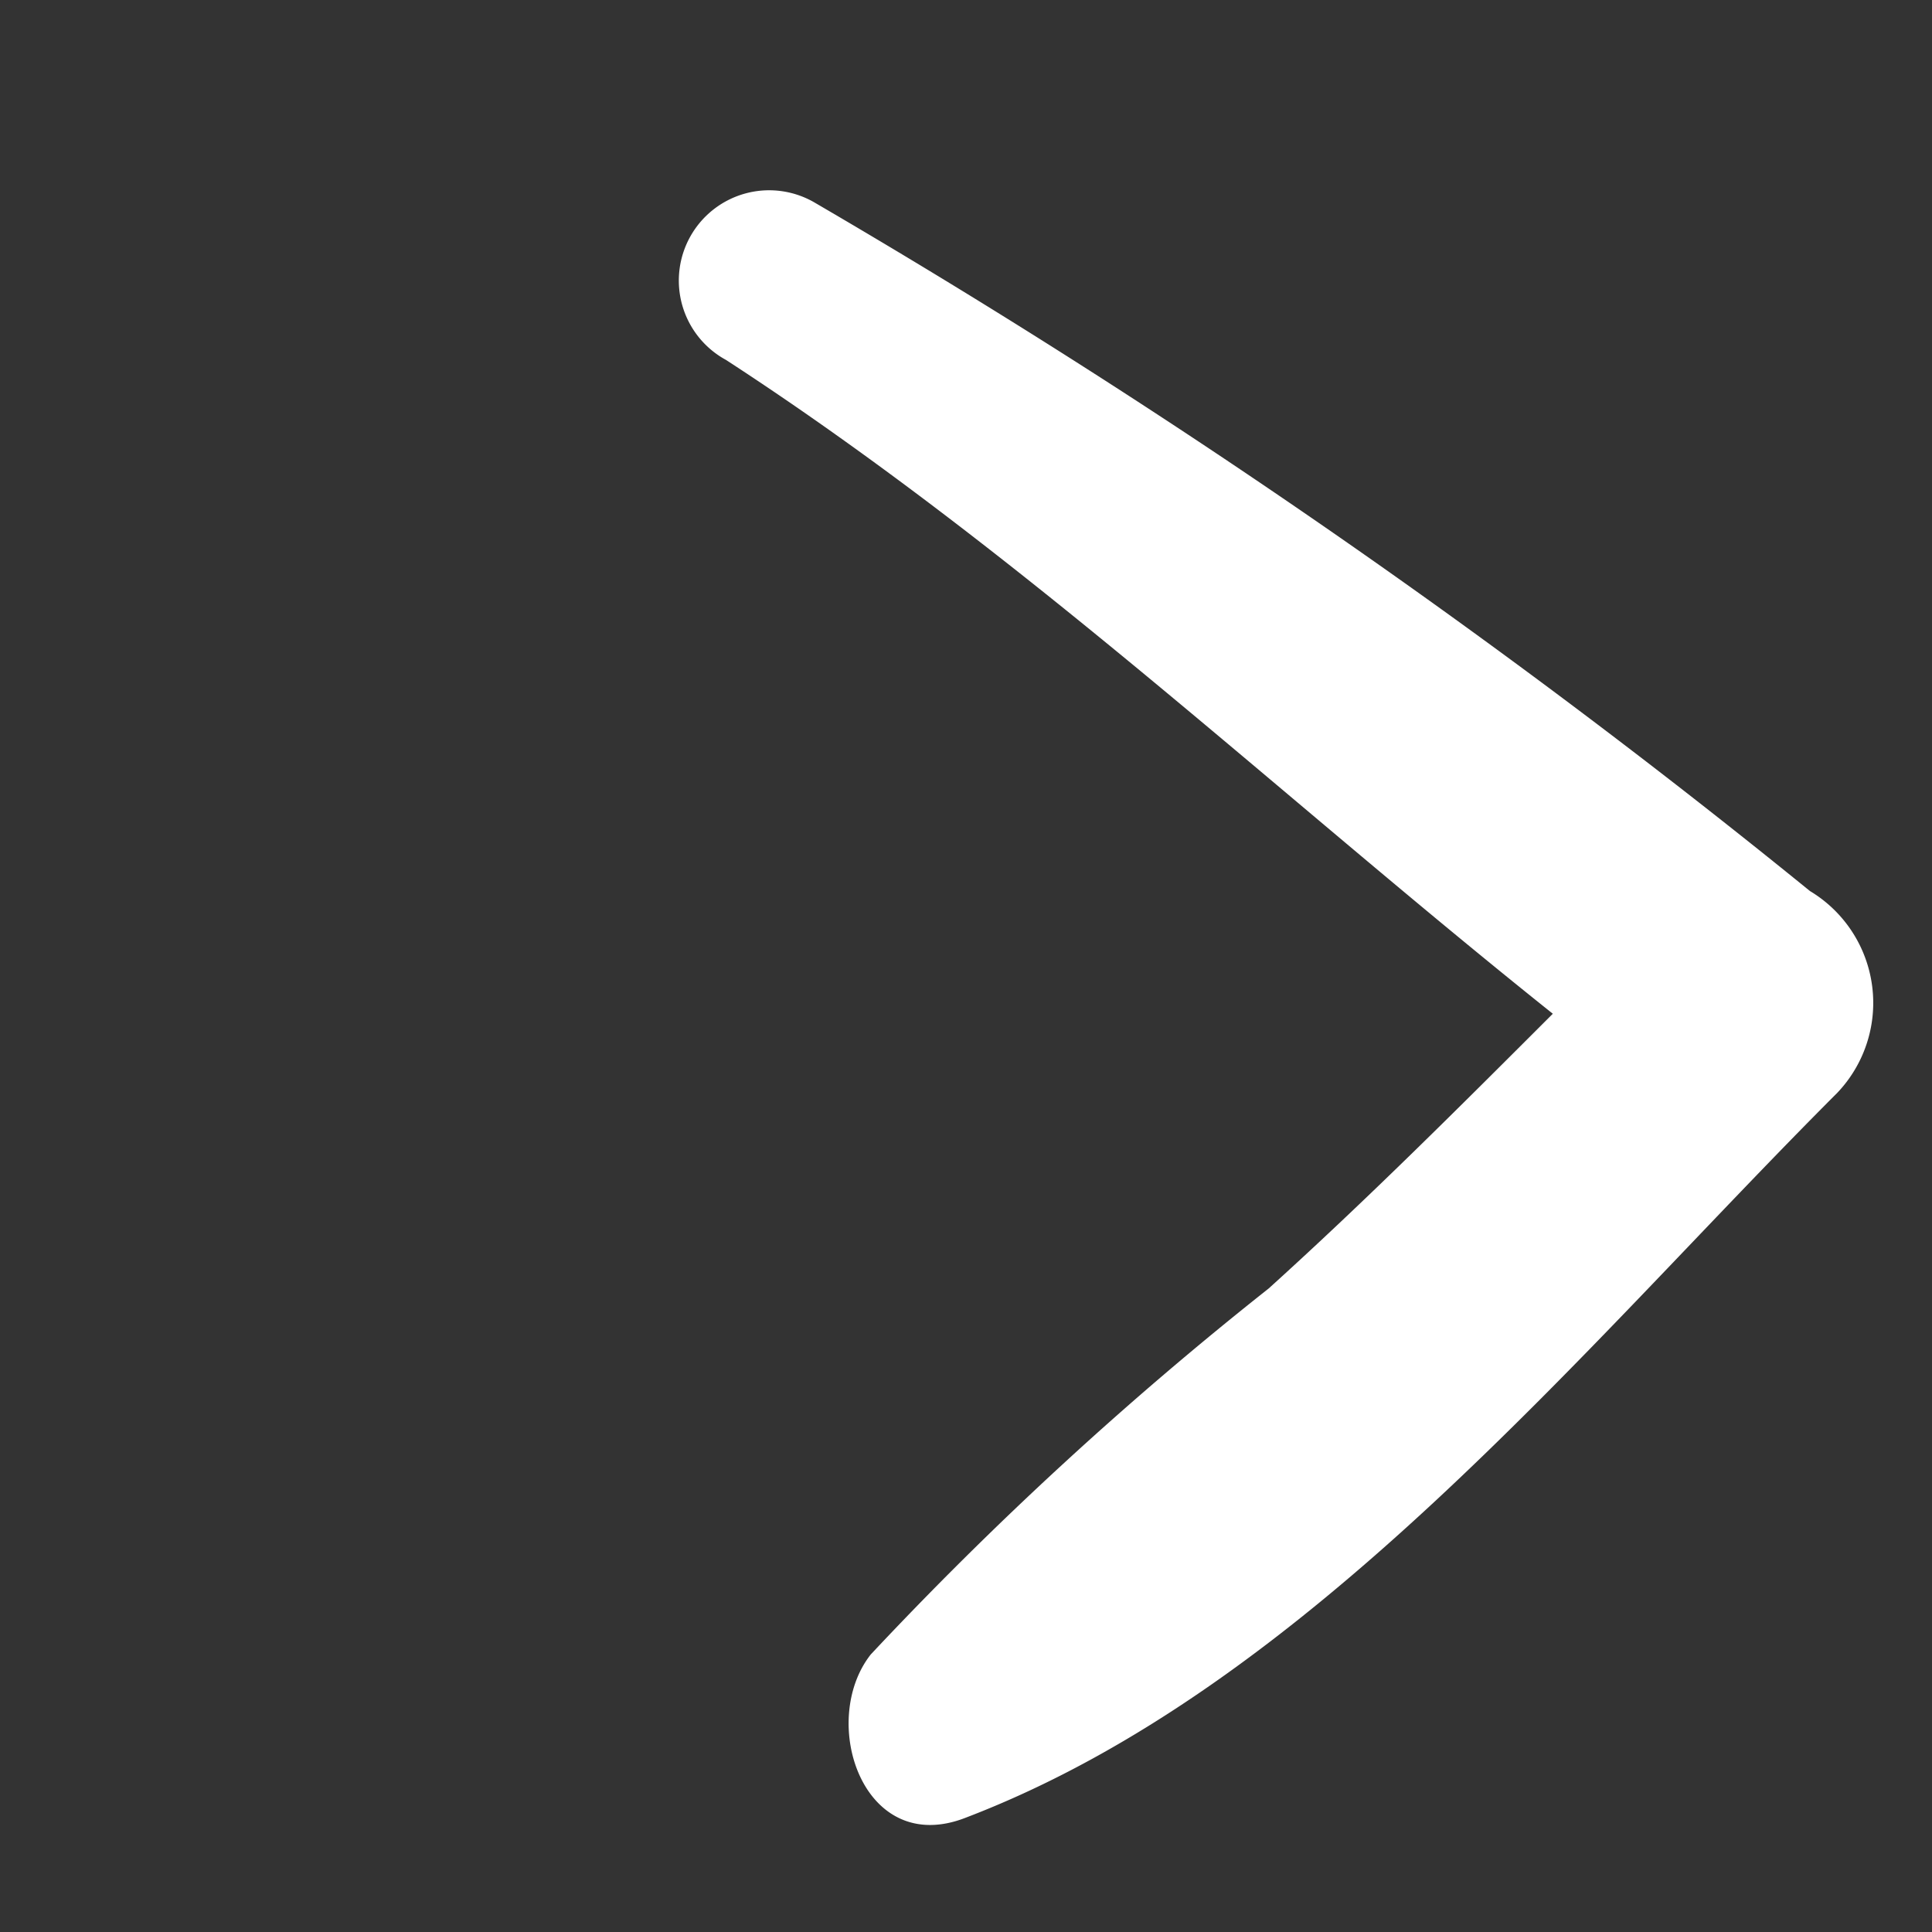 <?xml version="1.0" encoding="UTF-8"?>
<svg xmlns="http://www.w3.org/2000/svg" width="13.948" height="13.948" viewBox="0 0 13.948 13.948">
  <rect x="0" y="0" width="13.948" height="13.948" fill="#333333" stroke="none"/>
  <g id="right-arrow" transform="translate(-40.793 -91.532) rotate(45)">
    <path id="Tracé_95" data-name="Tracé 95" d="M108.526,32.08a.942.942,0,0,0-1.17-.893,56.637,56.637,0,0,0-8.59,1.565.652.652,0,1,0,.346,1.257c2.5-.53,5.034-.6,7.558-.883,0,.949,0,1.9-.048,2.853a26.272,26.272,0,0,0-.163,3.9c.073.609,1,1.08,1.319.346,1.08-2.417.748-5.54.748-8.143Z" transform="translate(0)" fill="#fff"></path>
  </g>
</svg>
